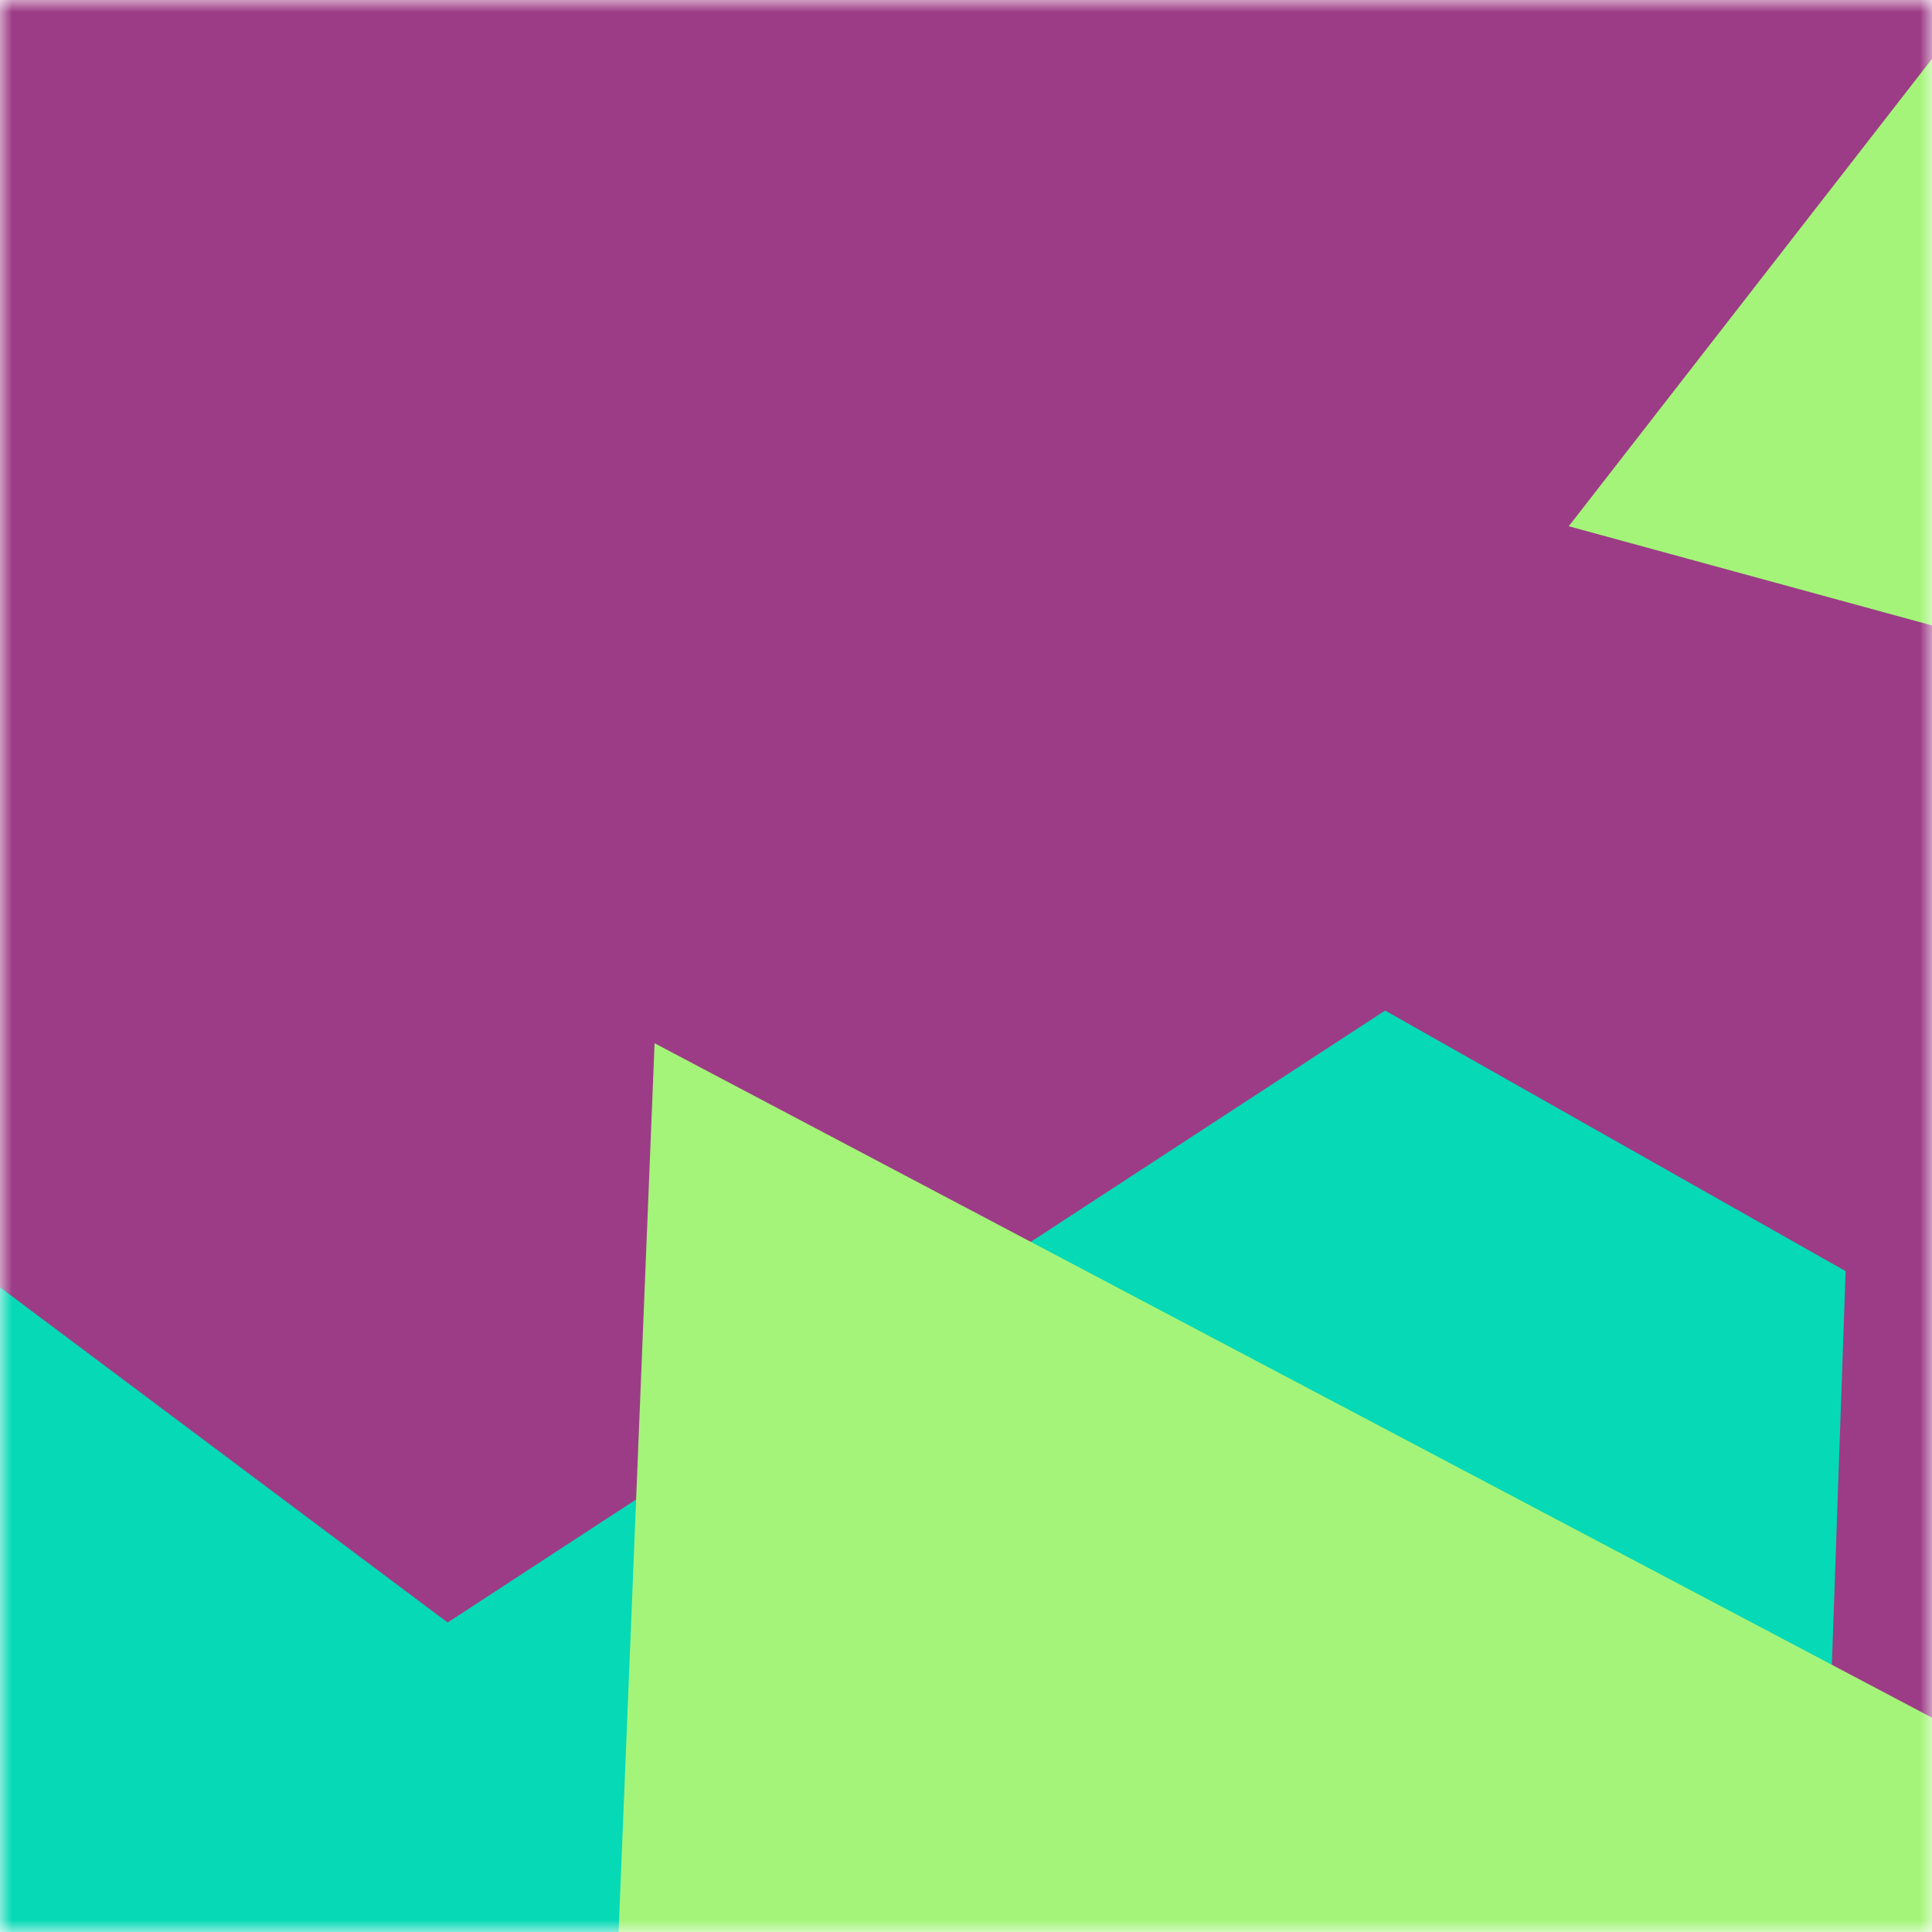 <svg viewBox="0 0 80 80" fill="none" role="img" xmlns="http://www.w3.org/2000/svg" width="512" height="512"><mask id="«R0»" maskUnits="userSpaceOnUse" x="0" y="0" width="80" height="80"><rect width="80" height="80" fill="#FFFFFF"></rect></mask><g mask="url(#«R0»)"><rect width="80" height="80" fill="#9c3c86"></rect><path filter="url(#filter_«R0»)" d="M32.414 59.35L50.376 70.5H72.5v-71H33.728L26.5 13.381l19.057 27.08L32.414 59.35z" fill="#06d9b6" transform="translate(-4 4) rotate(-268 40 40) scale(1.4)"></path><path filter="url(#filter_«R0»)" style="mix-blend-mode:overlay" d="M22.216 24L0 46.75l14.108 38.129L78 86l-3.081-59.276-22.378 4.005 12.972 20.186-23.35 27.395L22.215 24z" fill="#a4f479" transform="translate(-2 2) rotate(-42 40 40) scale(1.4)"></path></g><defs><filter id="filter_«R0»" filterUnits="userSpaceOnUse" color-interpolation-filters="sRGB"><feFlood flood-opacity="0" result="BackgroundImageFix"></feFlood><feBlend in="SourceGraphic" in2="BackgroundImageFix" result="shape"></feBlend><feGaussianBlur stdDeviation="7" result="effect1_foregroundBlur"></feGaussianBlur></filter></defs></svg>